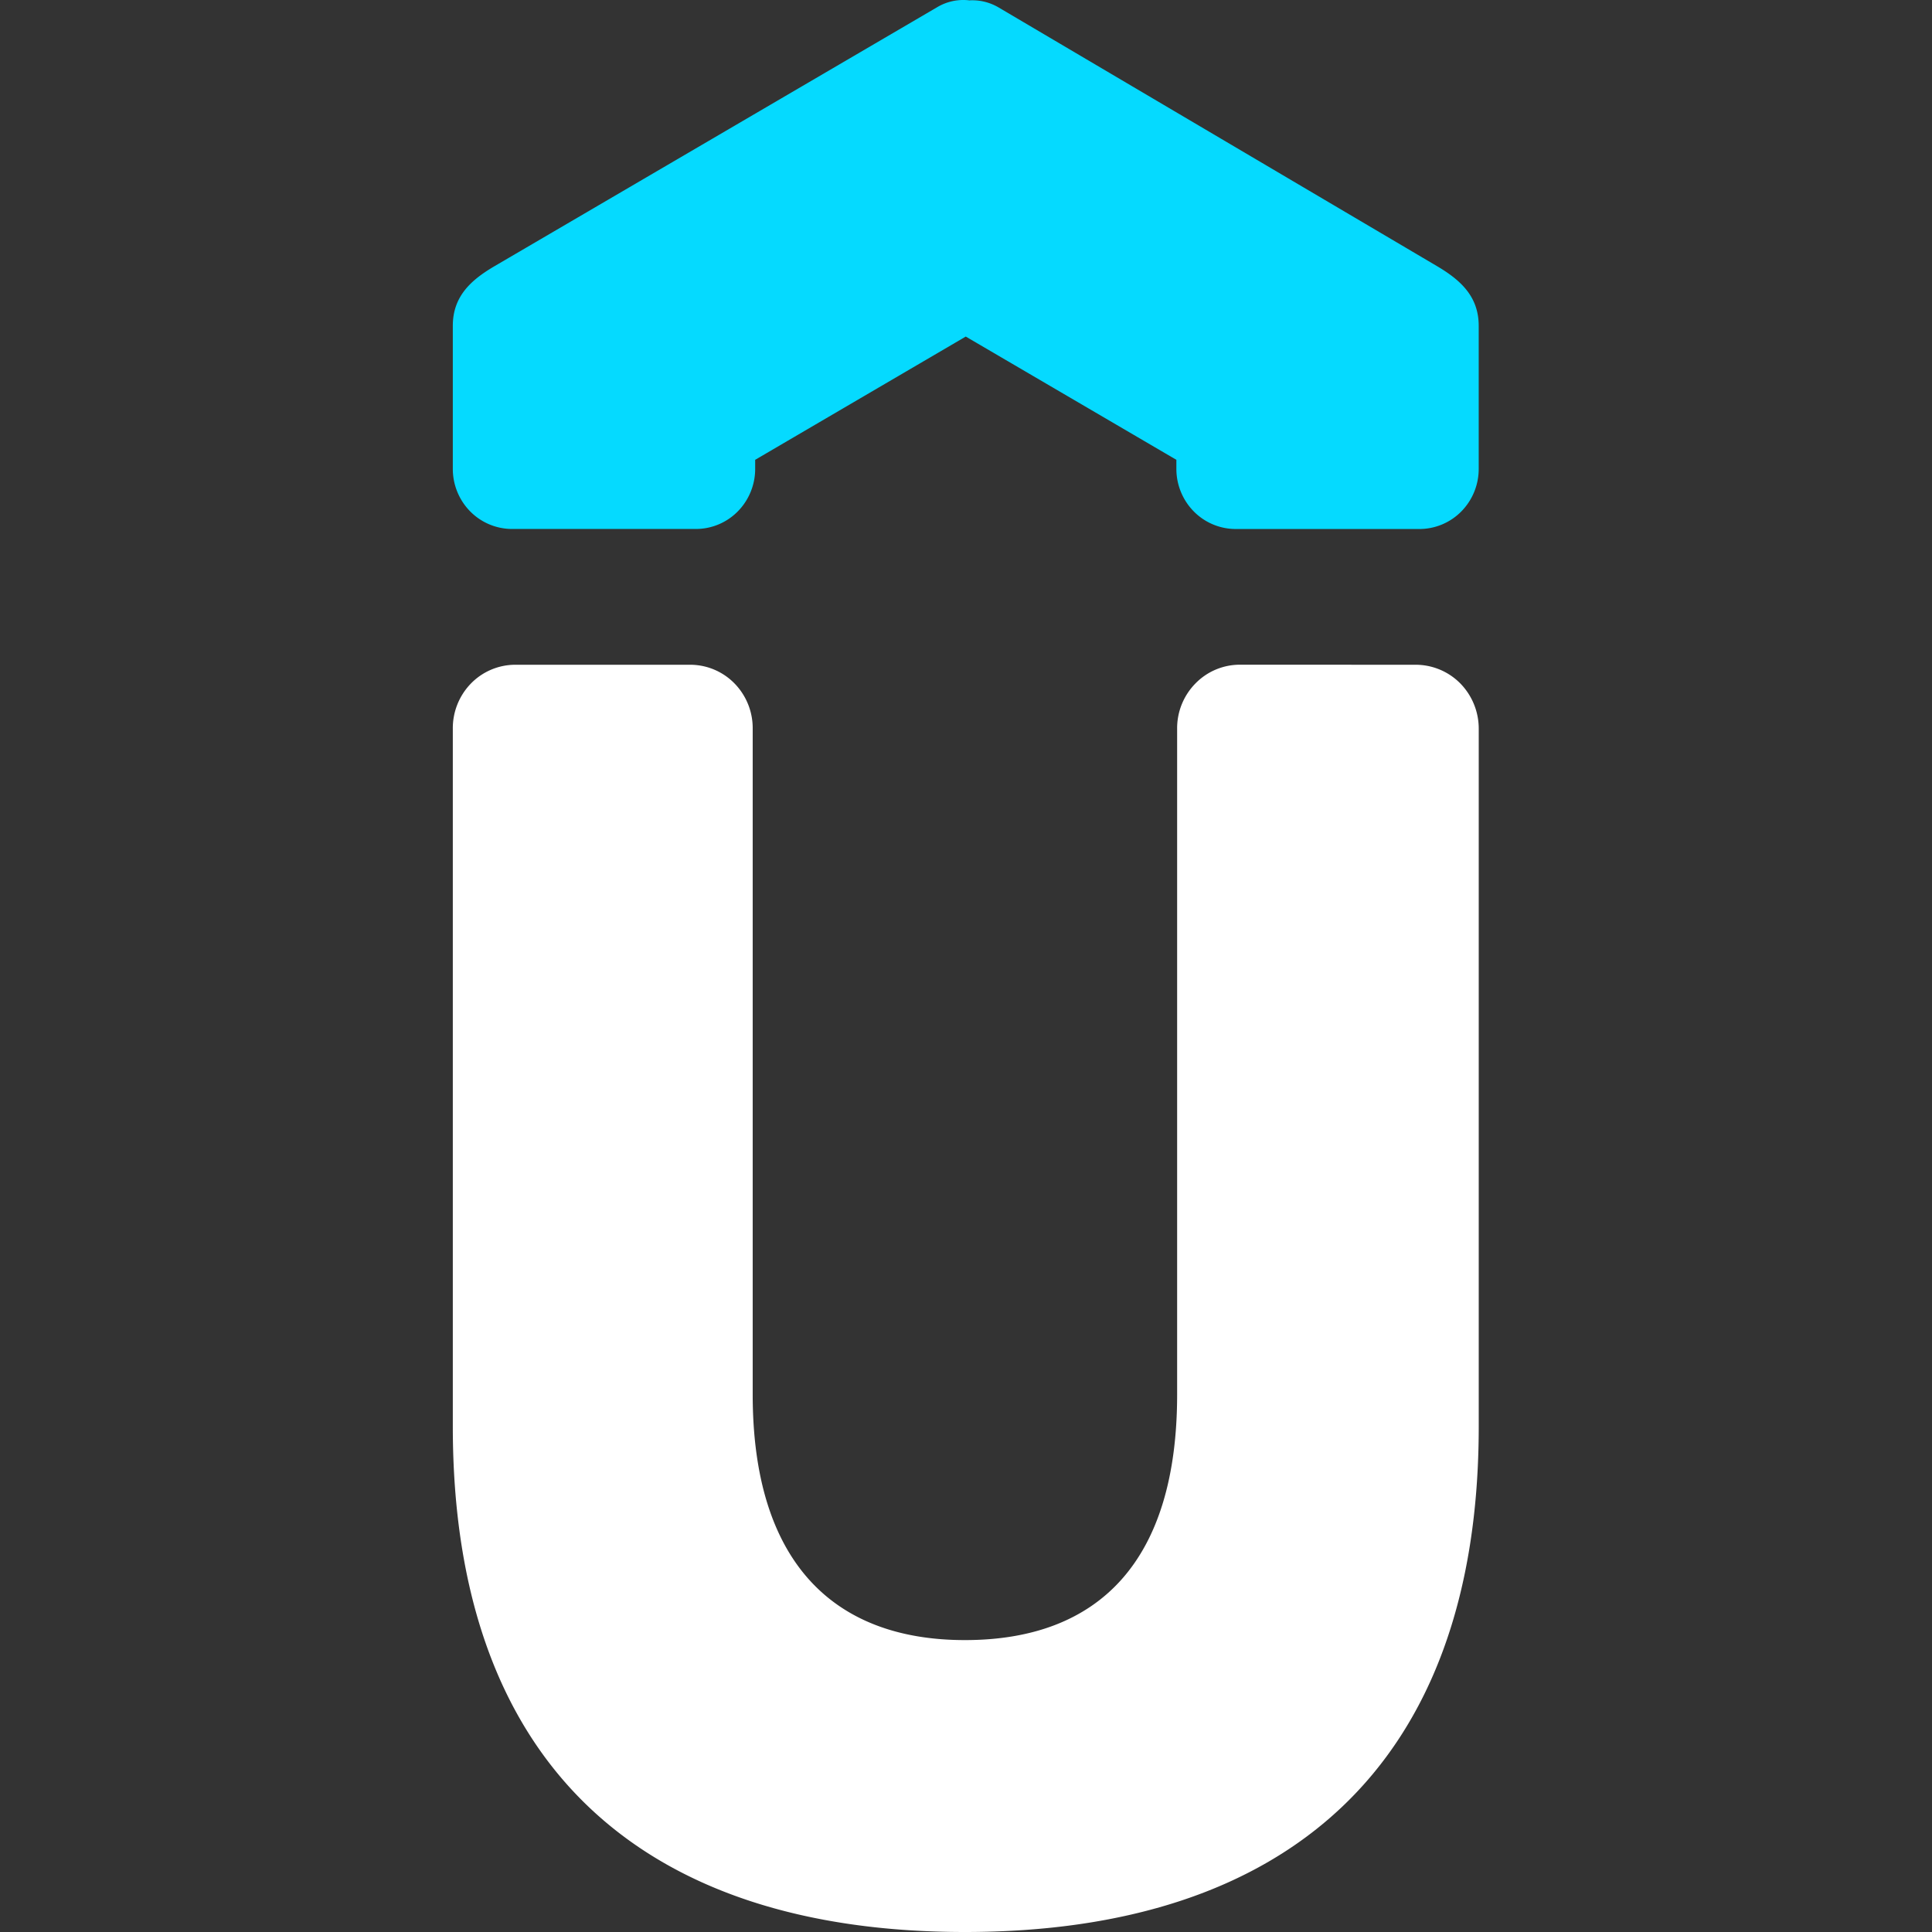 <svg xmlns="http://www.w3.org/2000/svg" width="64" height="64" fill="none"><rect width="100%" height="100%" fill="#333333" stroke="none"/><path fill="#05DAFF" fill-rule="evenodd" d="M48.984 10.793v4.745a2.005 2.005 0 0 1-.574 1.402 1.95 1.95 0 0 1-1.382.584h-6.101a1.951 1.951 0 0 1-1.383-.584 2.007 2.007 0 0 1-.575-1.402v-.306l-6.977-4.083-6.976 4.083v.306a2.006 2.006 0 0 1-.575 1.402 1.95 1.95 0 0 1-1.384.583h-6.099a1.952 1.952 0 0 1-1.383-.583A2.007 2.007 0 0 1 15 15.538v-4.745c0-.993.624-1.533 1.398-1.985L31.046.238a1.69 1.69 0 0 1 1.067-.226c.342-.02.683.065.979.242l14.497 8.554c.772.455 1.395.996 1.395 1.985Z" clip-rule="evenodd"/><path fill="#fff" d="M41.085 22.019a2.056 2.056 0 0 0-1.483.62 2.114 2.114 0 0 0-.608 1.505v22.049c0 5.483-2.557 8.137-7.03 8.137-4.415 0-7.03-2.654-7.03-8.137v-22.05a2.117 2.117 0 0 0-.585-1.485 2.058 2.058 0 0 0-1.447-.637h-5.868a2.057 2.057 0 0 0-1.448.636c-.38.398-.592.932-.586 1.487v23.112C15 58.517 21.333 64 31.964 64c10.63 0 17.021-5.483 17.021-16.744V24.144a2.14 2.14 0 0 0-.61-1.504 2.078 2.078 0 0 0-1.481-.619l-5.81-.002Z"/></svg>